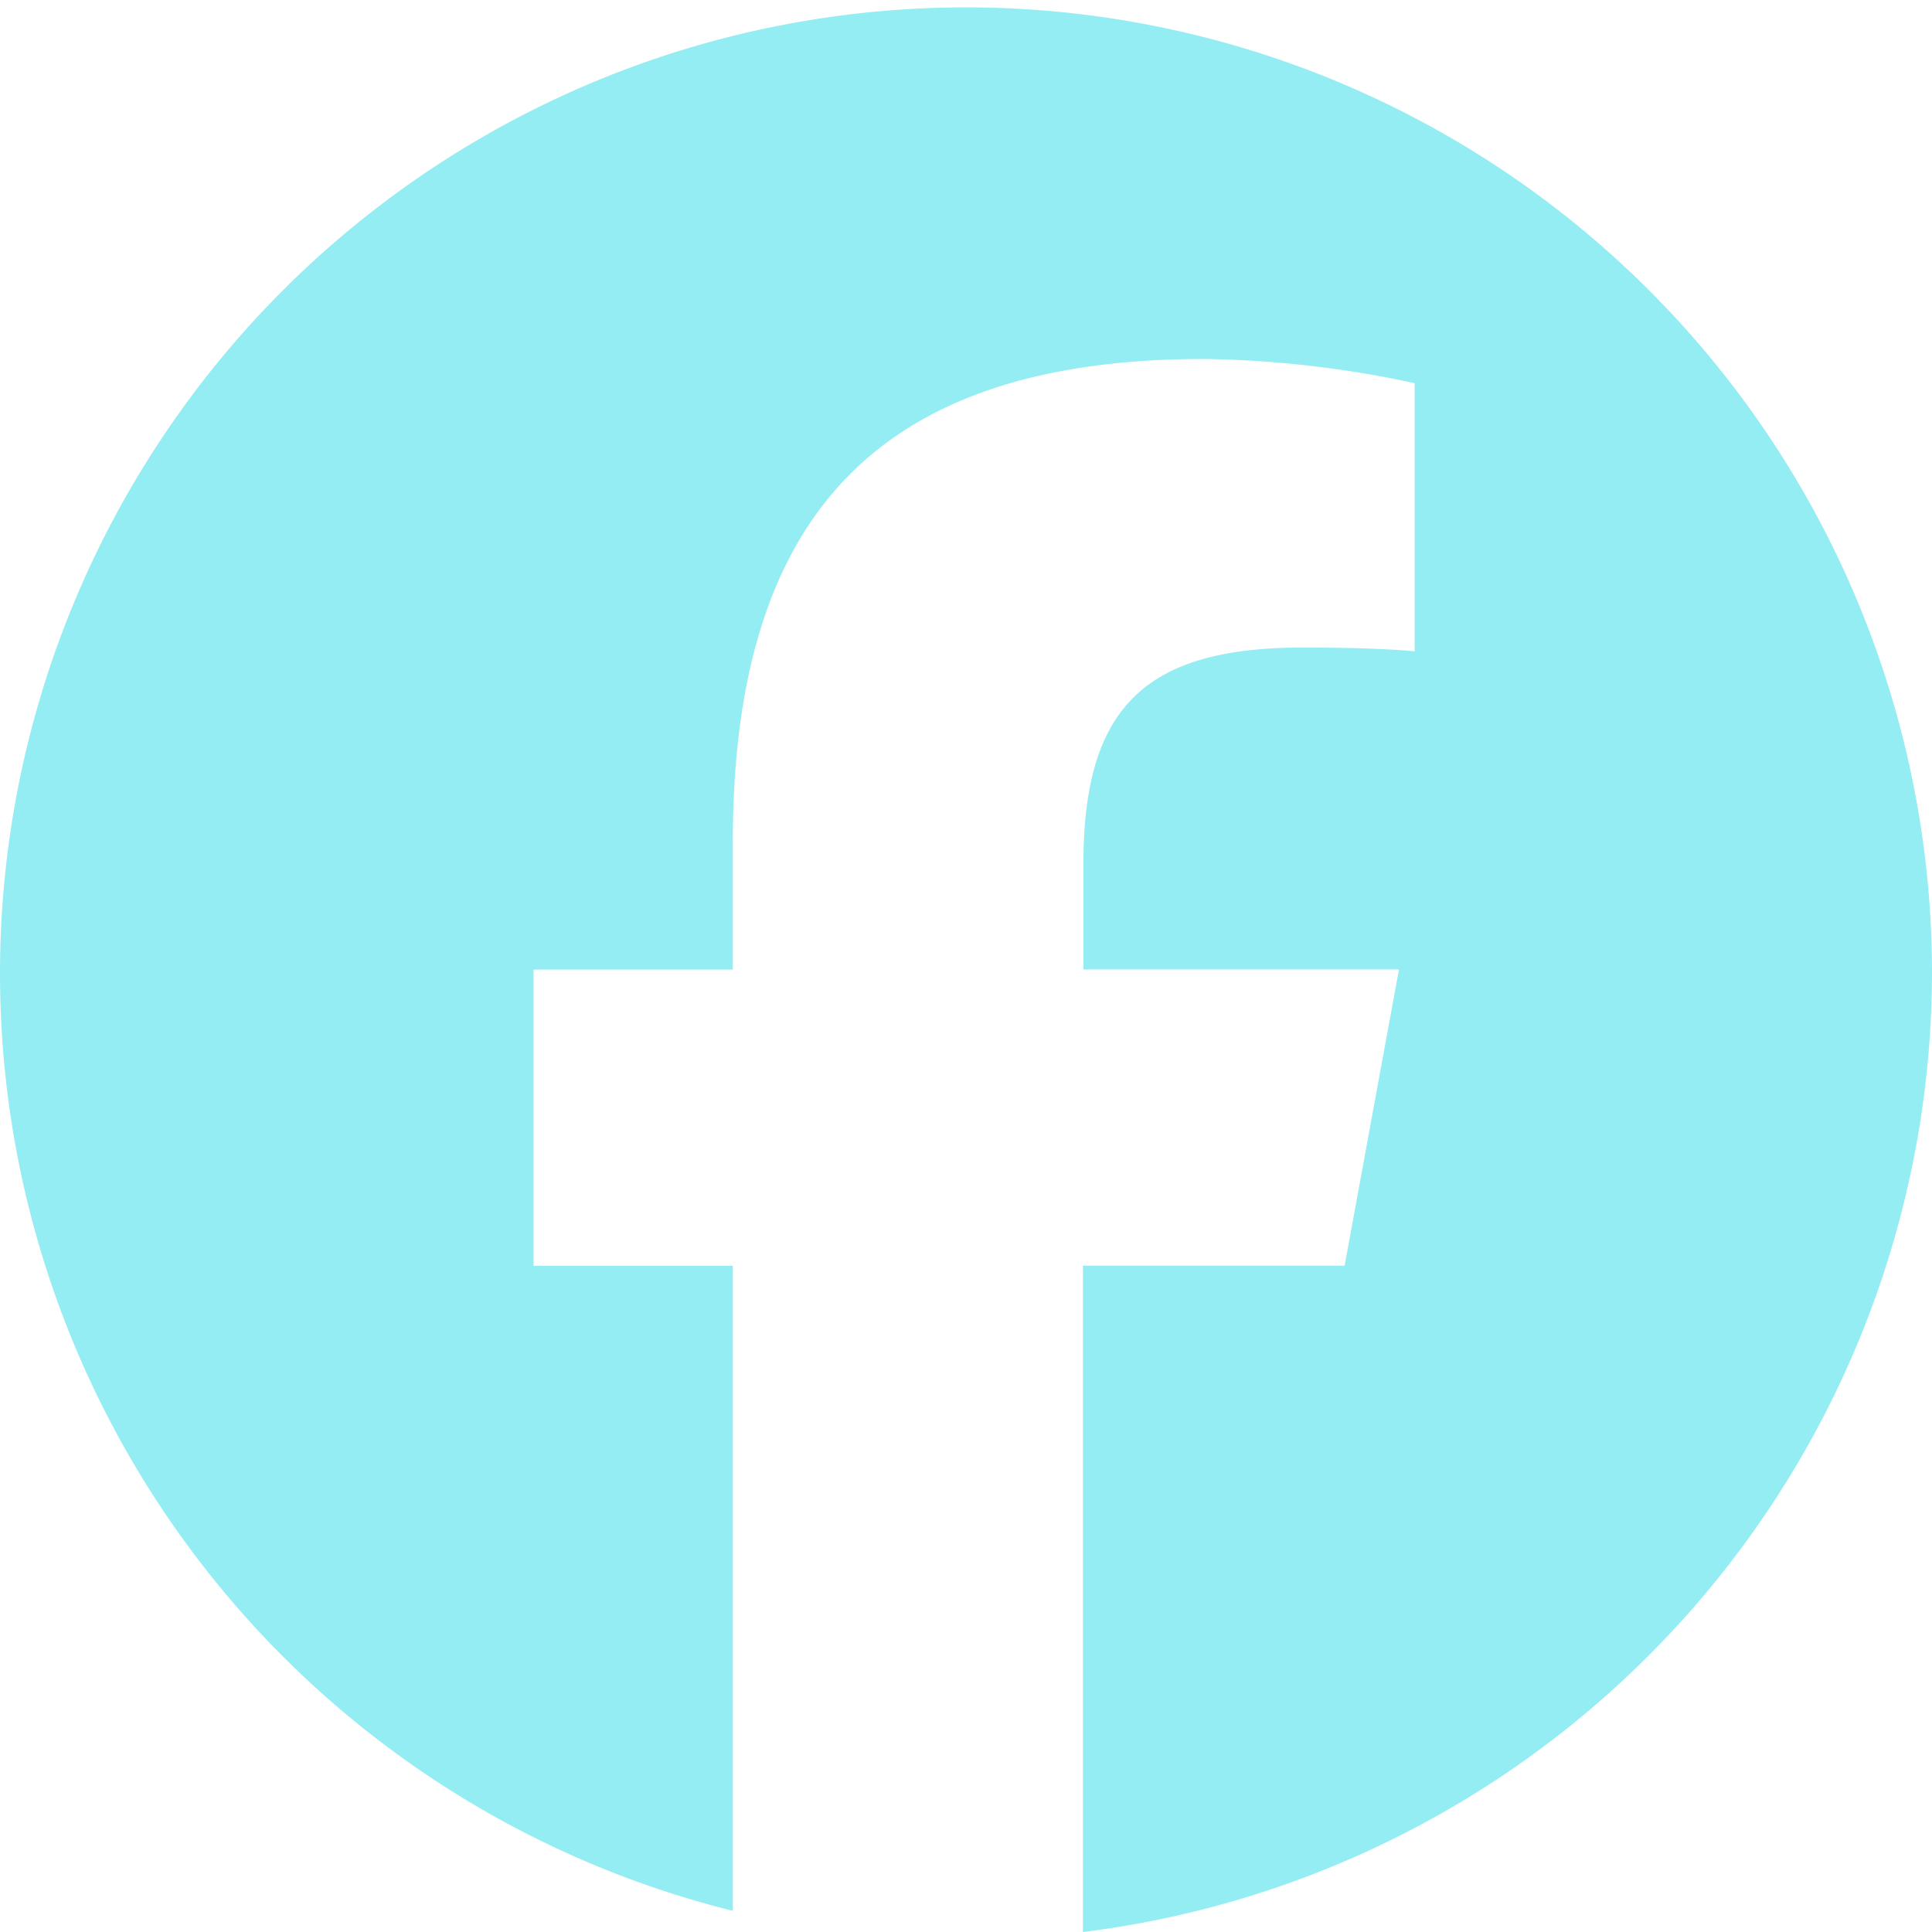 <svg id="faceMovil2" xmlns="http://www.w3.org/2000/svg" width="30" height="30" viewBox="0 0 30 30">
  <path id="Tracé_1" data-name="Tracé 1" d="M30,15.056A15,15,0,1,0,11.379,29.671V19.655H8.285v-4.6h3.094V13.074c0-5.123,2.309-7.5,7.324-7.5a16.452,16.452,0,0,1,3.264.376v4.164c-.352-.035-.967-.059-1.734-.059-2.461,0-3.41.935-3.41,3.364v1.635h4.9l-.844,4.6H16.816V30A15.034,15.034,0,0,0,30,15.056Z" fill="#94edf2"/>
</svg>
